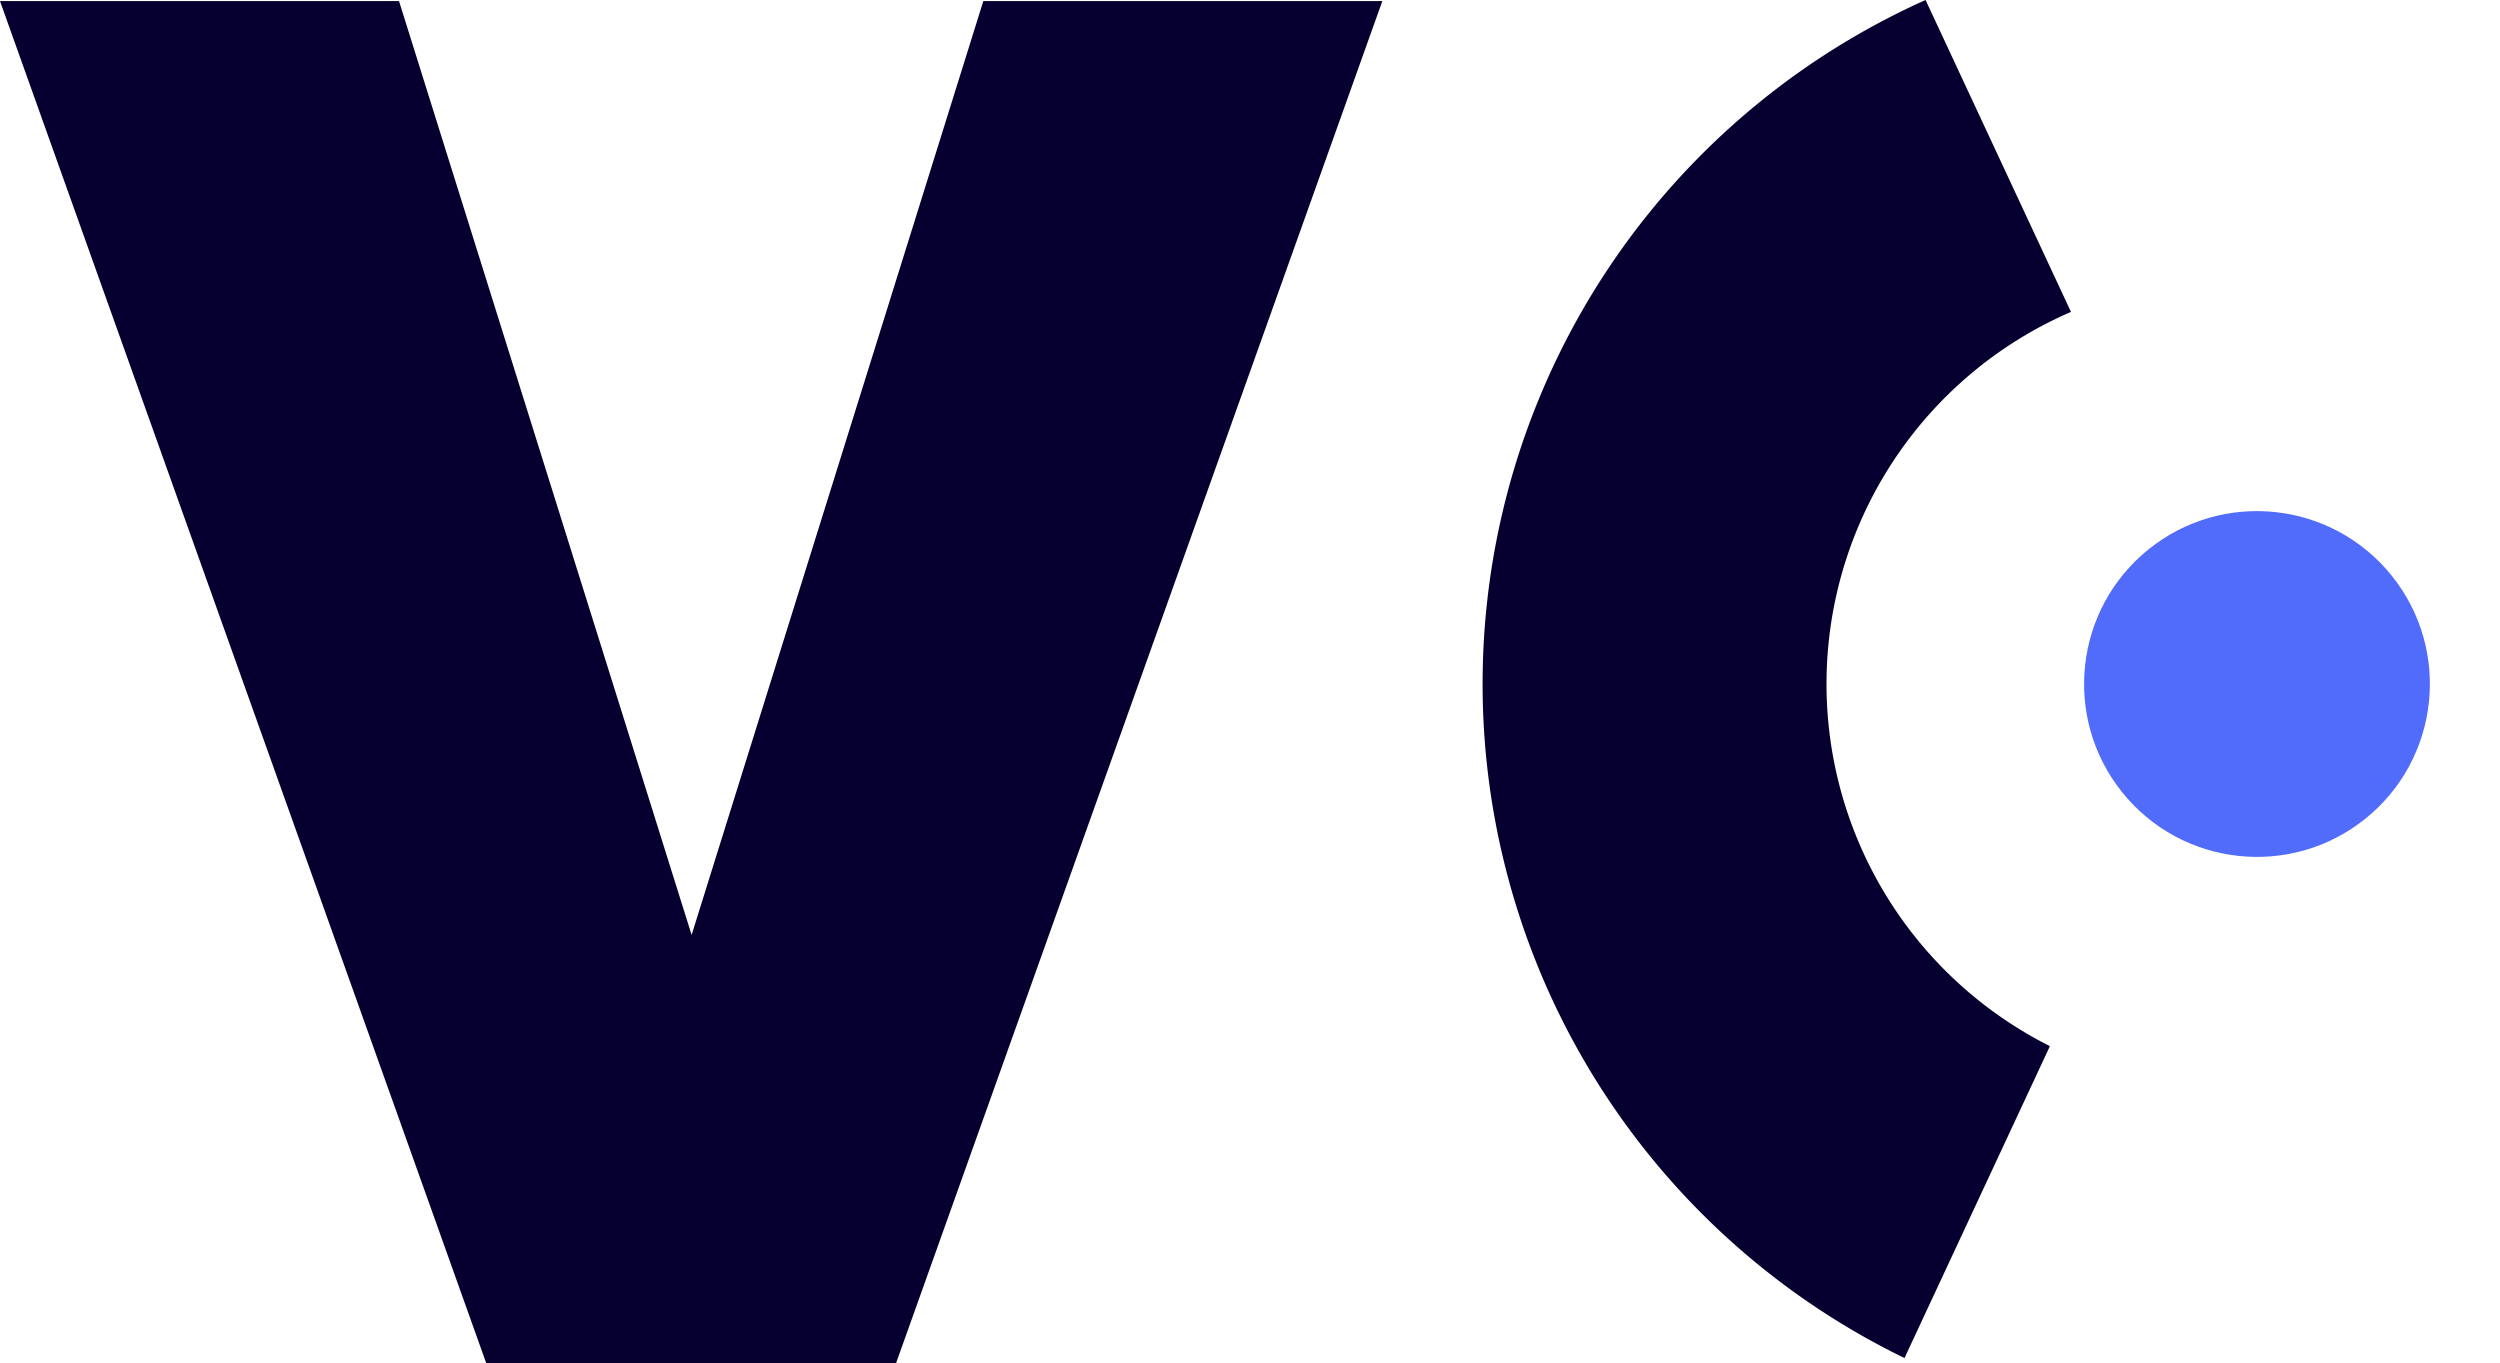 <svg xmlns="http://www.w3.org/2000/svg" width="121.607" height="66.322" viewBox="0 0 121.607 66.322">
    <defs>
        <style>
            .cls-1{fill:#05002f}
        </style>
    </defs>
    <g id="Group_1089" transform="translate(-250.642 -316.192)">
        <path id="Path_60" d="M250.642 316.327h19.409l14.233 45.425 14.189-45.425h19.409l-23.66 66.273H274.3z" class="cls-1" transform="translate(0 -0.082)"/>
        <g id="Group_326" transform="translate(322.759 316.192)">
            <path id="Path_61" d="M461.524 331.364l-7.073-15.172a36.457 36.457 0 0 0-1.025 66.059l7.073-15.172a19.716 19.716 0 0 1 1.025-35.715z" class="cls-1" transform="translate(-432.903 -316.192)"/>
            <circle id="Ellipse_8" cx="8.41" cy="8.41" r="8.41" fill="#516bfa" transform="translate(25.847 31.969) rotate(-38.71)"/>
        </g>
    </g>
</svg>
